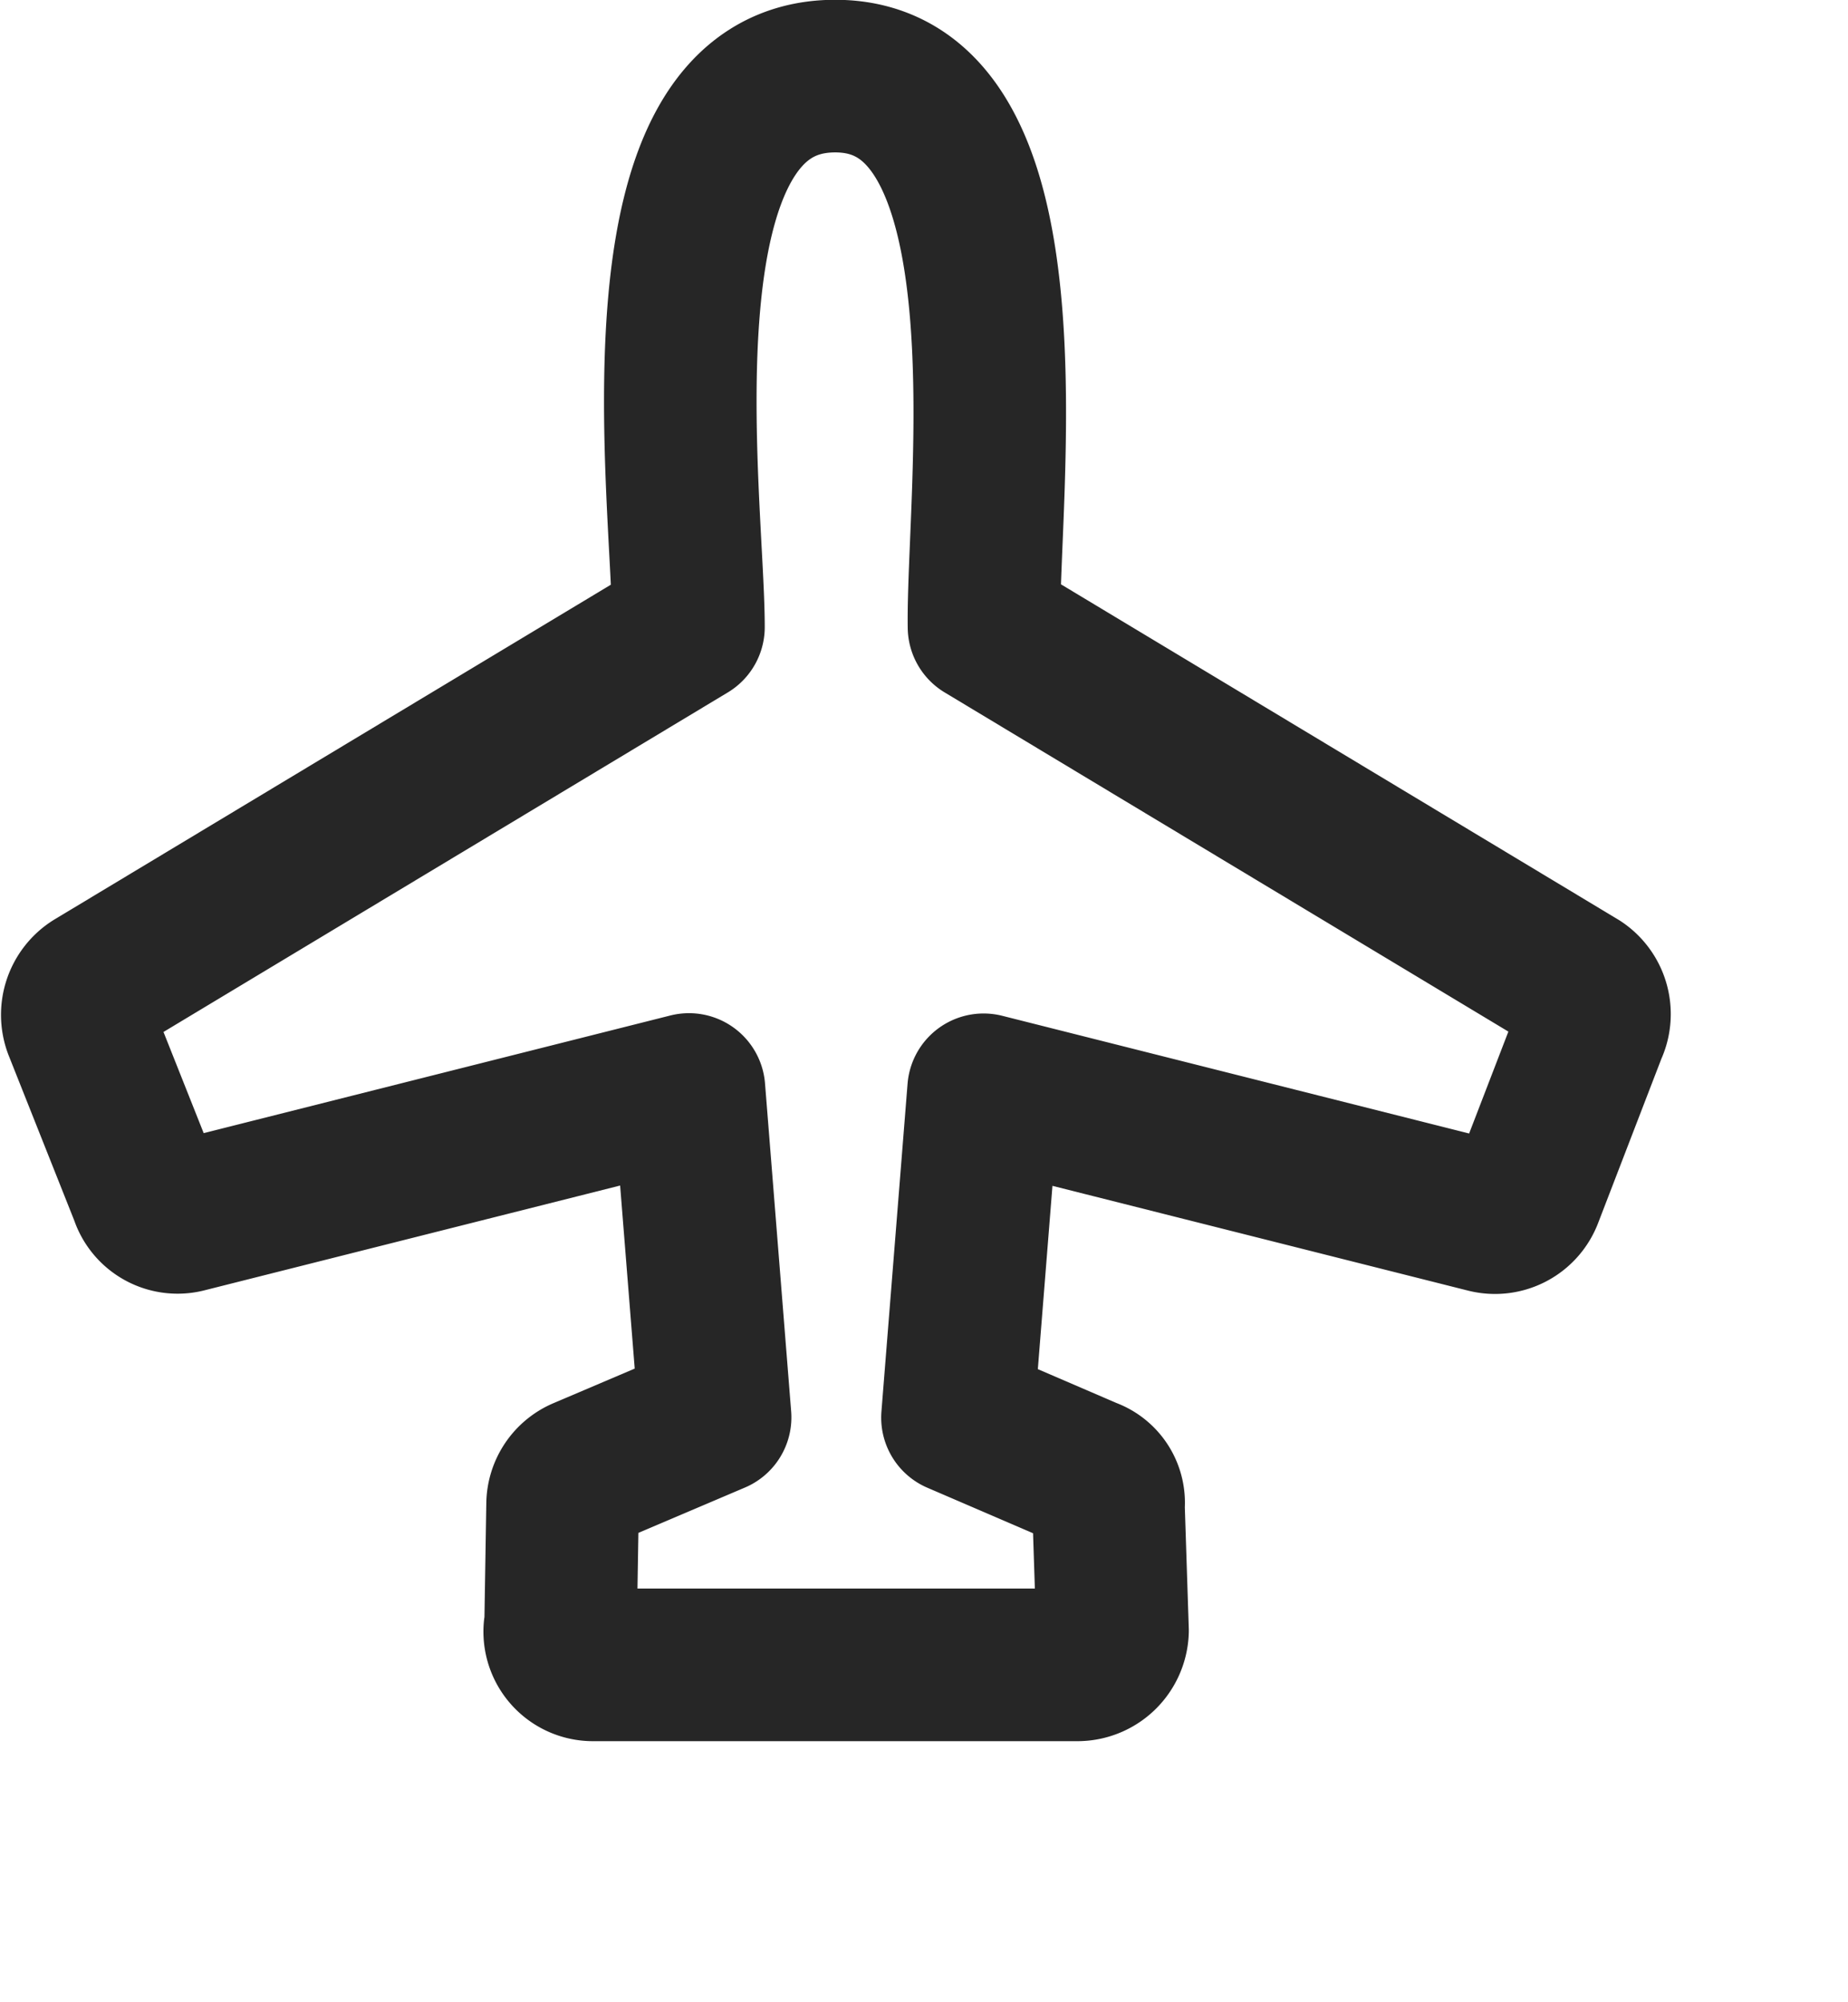 <svg xmlns="http://www.w3.org/2000/svg" width="18.172" height="19.679" viewBox="0 0 18.172 19.679">
  <g id="icon_plane" transform="translate(0.765 0.75)">
    <path id="Path_21672" data-name="Path 21672" d="M786.445,112.43l.02-1.225a.334.334,0,0,1,.2-.3l1.3-.553-.257-3.222-4.941,1.245a.327.327,0,0,1-.4-.217l-.652-1.64a.348.348,0,0,1,.138-.415l5.85-3.518c0-1.265-.593-5.415,1.443-5.415,2,0,1.443,4.111,1.463,5.415l5.85,3.518a.343.343,0,0,1,.119.435l-.632,1.64a.336.336,0,0,1-.4.2l-4.941-1.245-.257,3.222,1.285.553a.3.3,0,0,1,.2.316l.04,1.225a.346.346,0,0,1-.336.336h-4.763a.327.327,0,0,1-.336-.356Z" transform="translate(-781.698 -97.172)" fill="none" stroke="#262626" stroke-linecap="round" stroke-linejoin="round" stroke-width="1.5"/>
  </g>
</svg>
